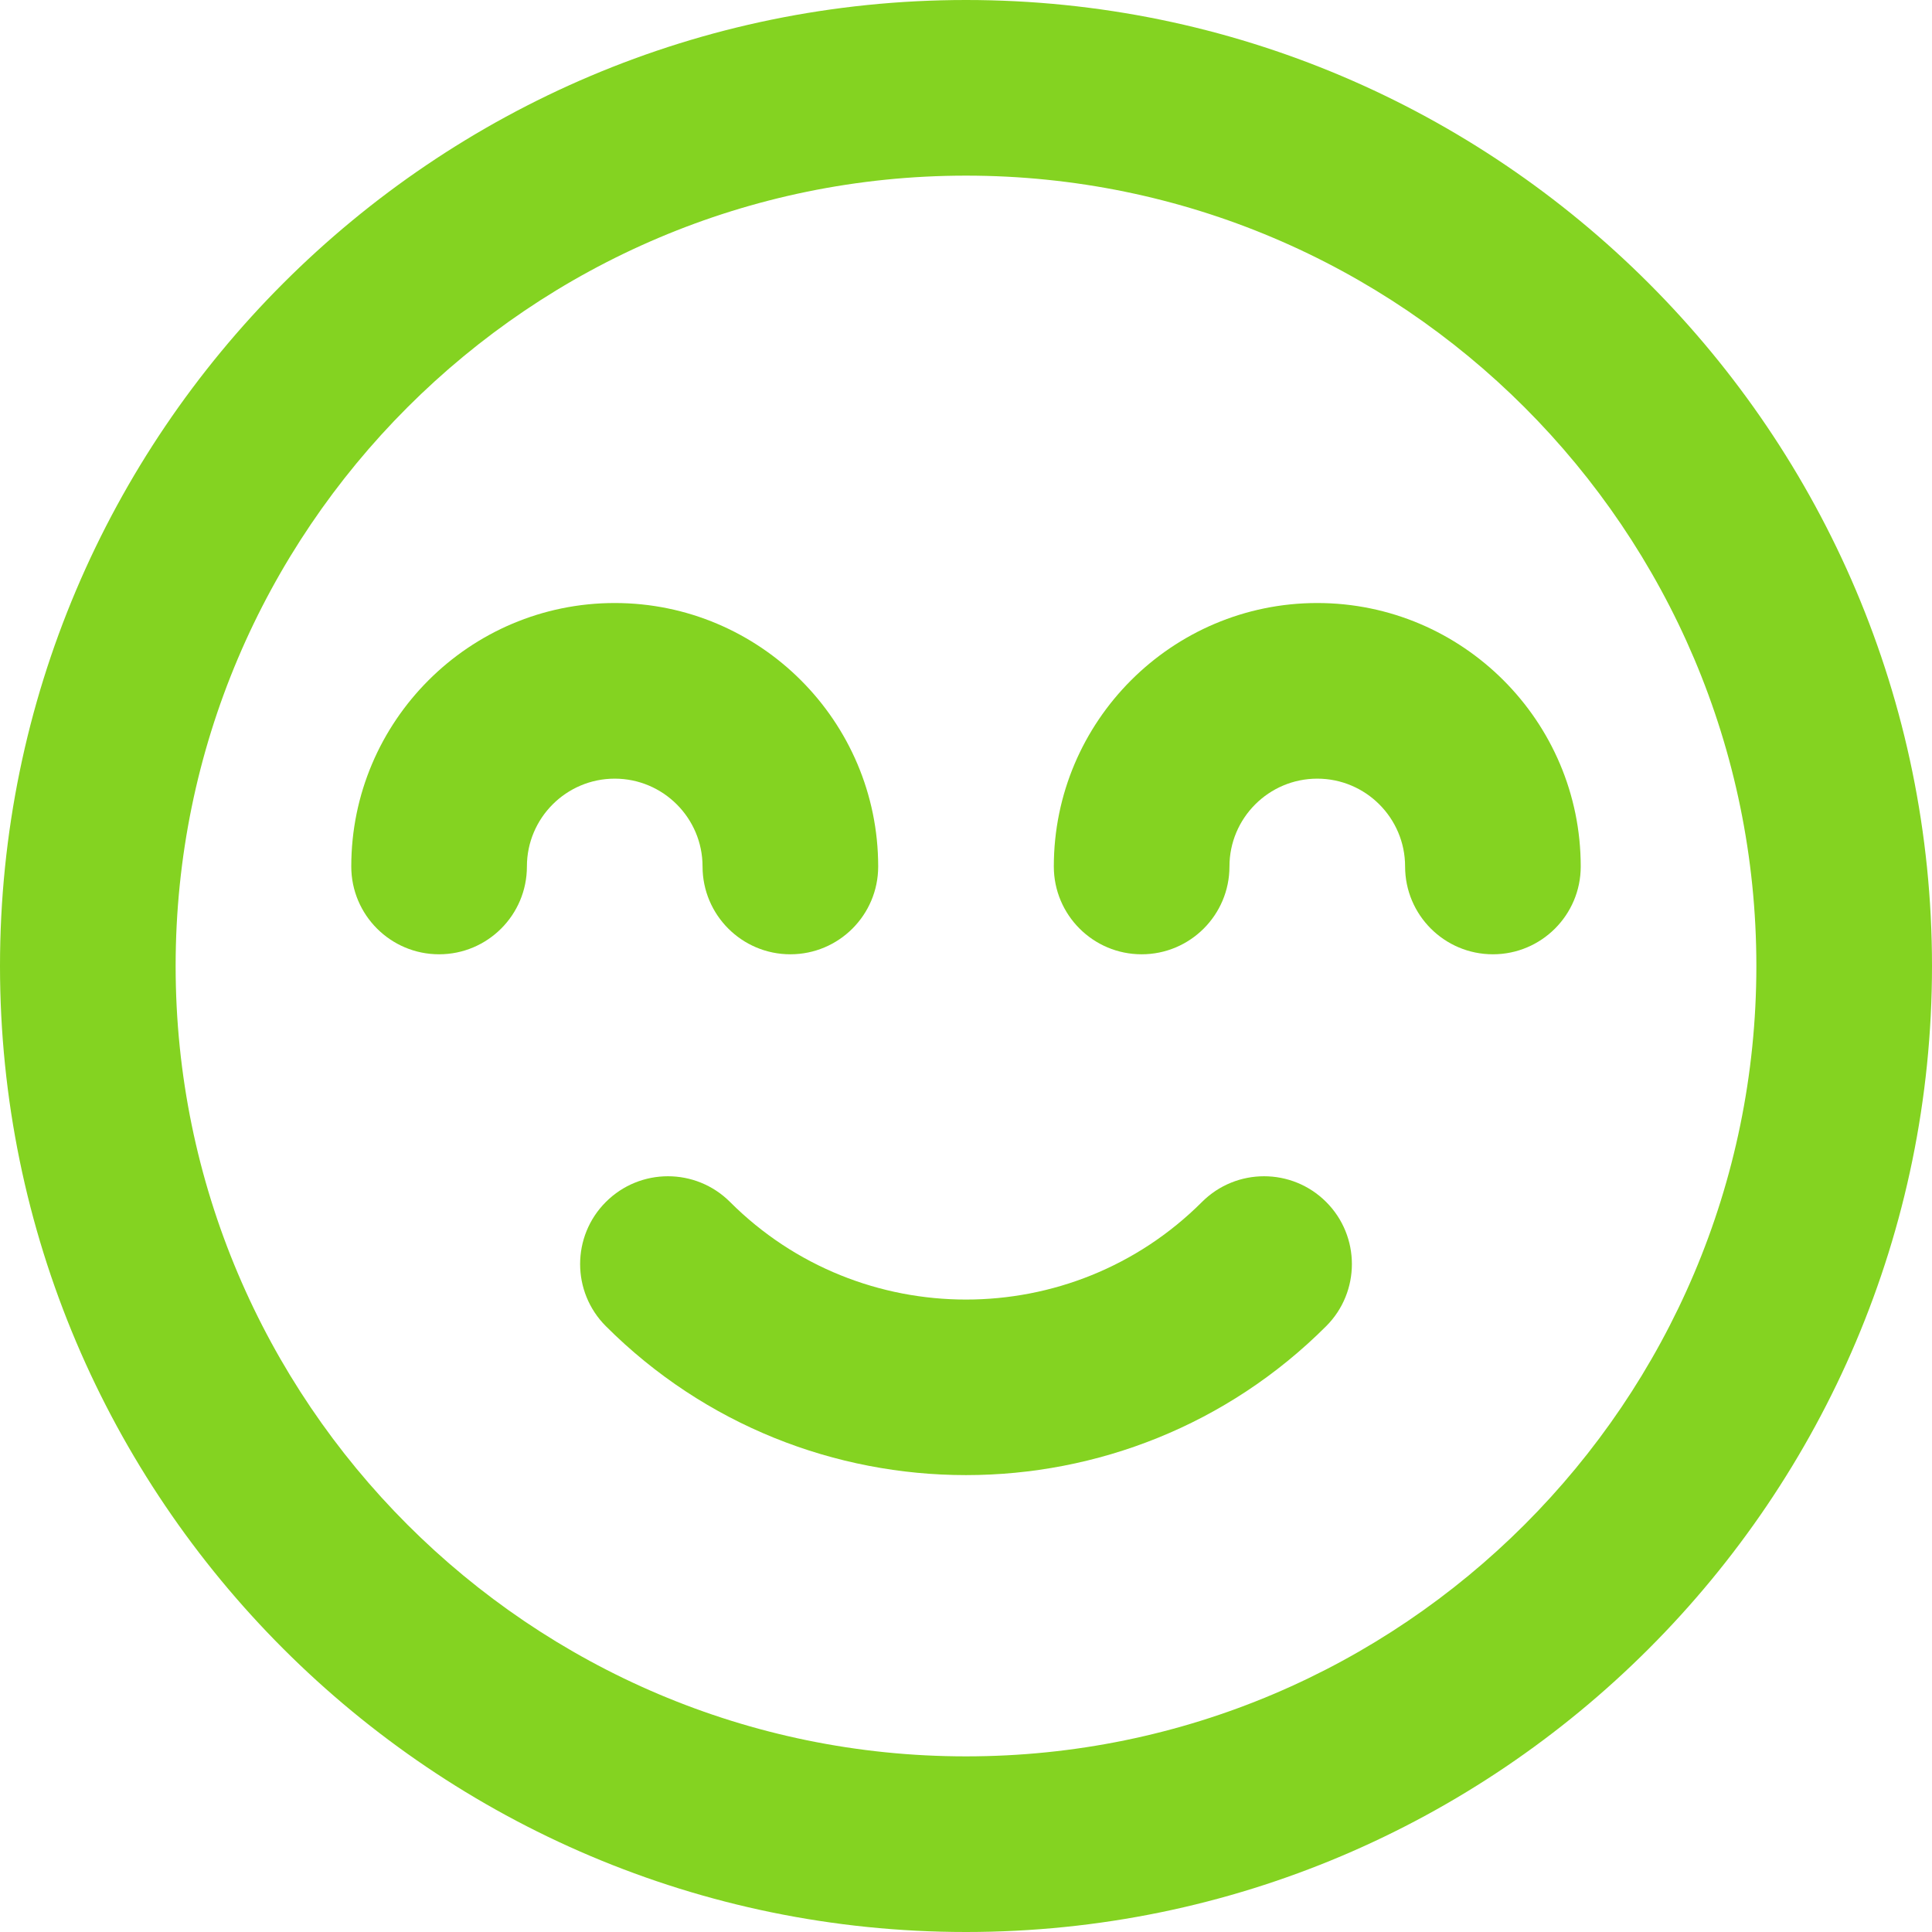 <svg xmlns="http://www.w3.org/2000/svg" version="1.1" xmlns:xlink="http://www.w3.org/1999/xlink" width="512" height="512" x="0" y="0" viewBox="0 0 512 512" style="enable-background:new 0 0 512 512" xml:space="preserve" class=""><g><path d="M256 0C114.842 0 0 114.842 0 256s114.842 256 256 256 256-114.842 256-256S397.158 0 256 0zm0 465.455c-115.495 0-209.455-93.961-209.455-209.455S140.505 46.545 256 46.545 465.455 140.507 465.455 256 371.493 465.455 256 465.455z" fill="#84d321" opacity="1" data-original="#000000" class=""></path><path d="M351.449 318.535c-9.089-9.087-23.825-9.087-32.914 0-34.482 34.482-90.588 34.482-125.069 0-9.089-9.087-23.823-9.087-32.912 0-9.089 9.089-9.089 23.823 0 32.912 26.315 26.314 60.881 39.471 95.448 39.471 34.566 0 69.132-13.157 95.448-39.471 9.088-9.088 9.088-23.823-.001-32.912zM162.909 159.806c-38.498 0-69.818 31.32-69.818 69.818 0 12.853 10.42 23.273 23.273 23.273s23.273-10.42 23.273-23.273c0-12.833 10.44-23.273 23.273-23.273s23.273 10.44 23.273 23.273c0 12.853 10.42 23.273 23.273 23.273s23.273-10.42 23.273-23.273c-.002-38.497-31.322-69.818-69.82-69.818zM349.091 159.806c-38.498 0-69.818 31.32-69.818 69.818 0 12.853 10.42 23.273 23.273 23.273s23.273-10.42 23.273-23.273c0-12.833 10.44-23.273 23.273-23.273s23.273 10.44 23.273 23.273c0 12.853 10.42 23.273 23.273 23.273s23.273-10.42 23.273-23.273c-.002-38.497-31.322-69.818-69.82-69.818z" fill="#84d321" opacity="1" data-original="#000000" class=""></path></g></svg>